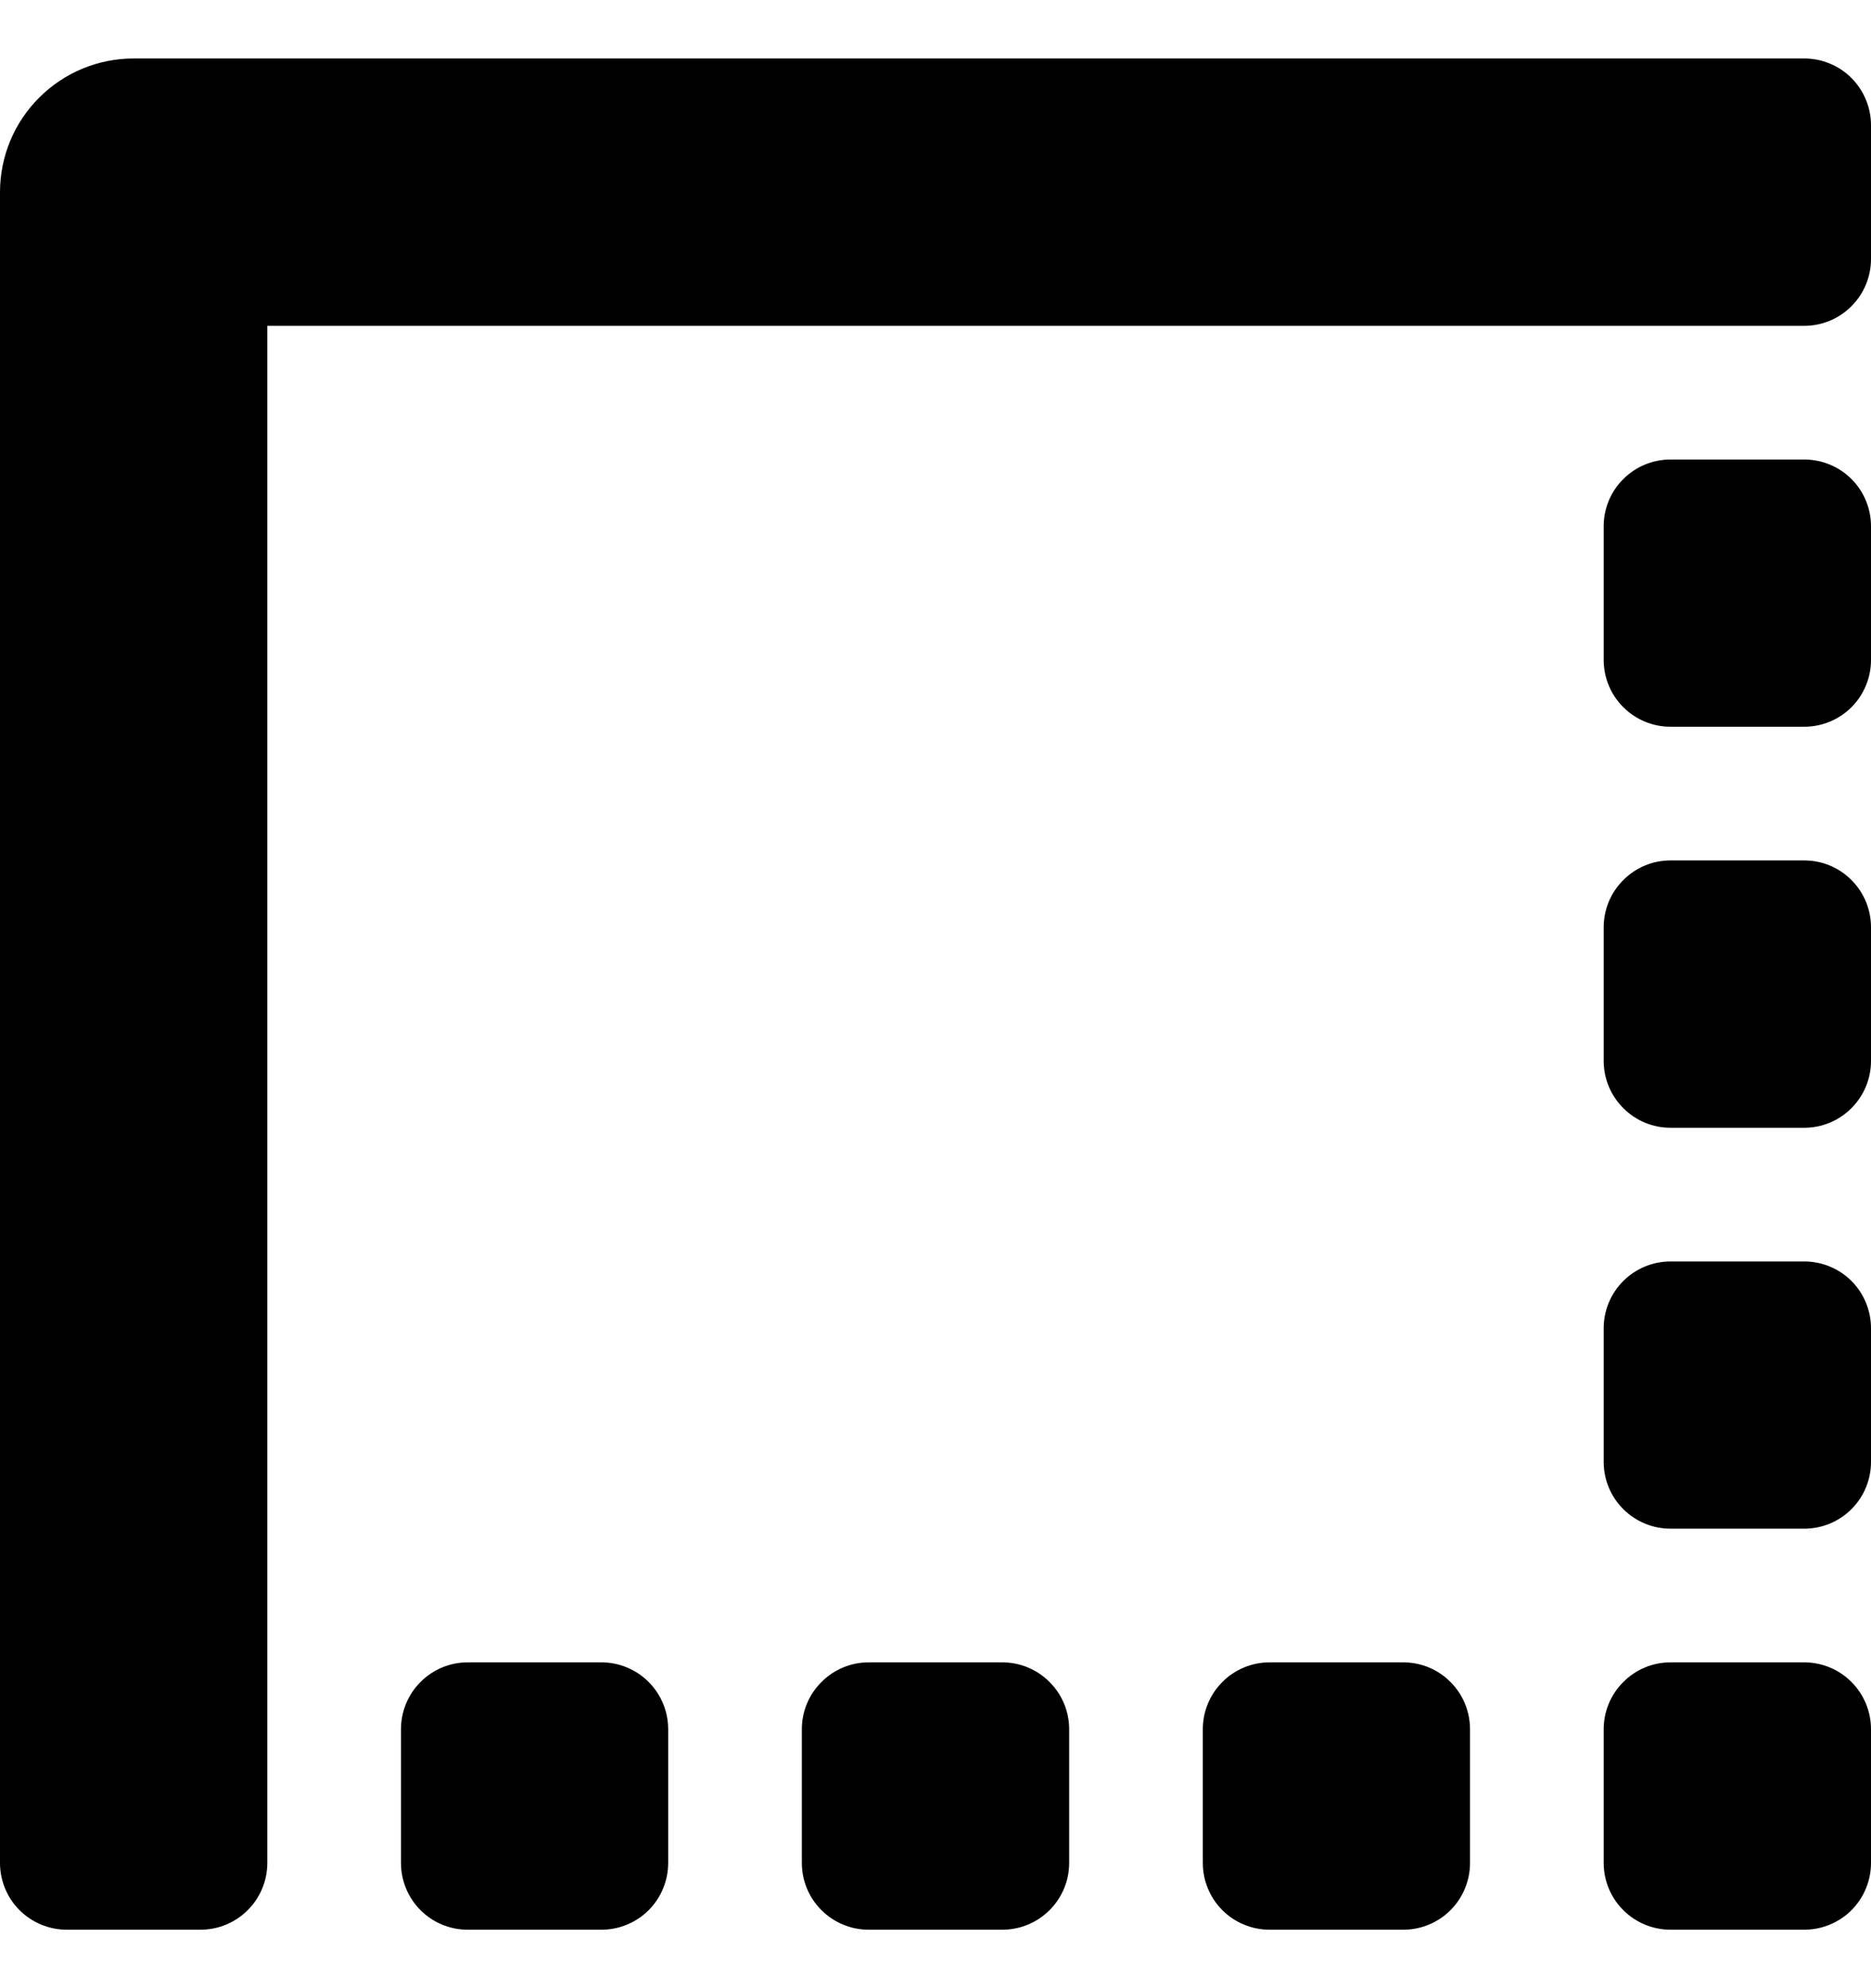 <svg width="16" height="17" viewBox="0 0 16 17" fill="none" xmlns="http://www.w3.org/2000/svg">
<path d="M8.571 14.214H7.429C7.277 14.214 7.132 14.274 7.025 14.382C6.917 14.489 6.857 14.634 6.857 14.786V15.929C6.857 16.08 6.917 16.226 7.025 16.333C7.132 16.44 7.277 16.5 7.429 16.5H8.571C8.723 16.5 8.868 16.44 8.975 16.333C9.083 16.226 9.143 16.08 9.143 15.929V14.786C9.143 14.634 9.083 14.489 8.975 14.382C8.868 14.274 8.723 14.214 8.571 14.214ZM5.143 14.214H4C3.848 14.214 3.703 14.274 3.596 14.382C3.489 14.489 3.429 14.634 3.429 14.786V15.929C3.429 16.08 3.489 16.226 3.596 16.333C3.703 16.44 3.848 16.5 4 16.5H5.143C5.294 16.5 5.44 16.44 5.547 16.333C5.654 16.226 5.714 16.08 5.714 15.929V14.786C5.714 14.634 5.654 14.489 5.547 14.382C5.44 14.274 5.294 14.214 5.143 14.214ZM12 14.214H10.857C10.706 14.214 10.56 14.274 10.453 14.382C10.346 14.489 10.286 14.634 10.286 14.786V15.929C10.286 16.08 10.346 16.226 10.453 16.333C10.56 16.44 10.706 16.5 10.857 16.5H12C12.152 16.5 12.297 16.44 12.404 16.333C12.511 16.226 12.571 16.08 12.571 15.929V14.786C12.571 14.634 12.511 14.489 12.404 14.382C12.297 14.274 12.152 14.214 12 14.214ZM15.429 7.357H14.286C14.134 7.357 13.989 7.417 13.882 7.525C13.774 7.632 13.714 7.777 13.714 7.929V9.071C13.714 9.223 13.774 9.368 13.882 9.475C13.989 9.583 14.134 9.643 14.286 9.643H15.429C15.58 9.643 15.726 9.583 15.833 9.475C15.94 9.368 16 9.223 16 9.071V7.929C16 7.777 15.94 7.632 15.833 7.525C15.726 7.417 15.58 7.357 15.429 7.357ZM15.429 10.786H14.286C14.134 10.786 13.989 10.846 13.882 10.953C13.774 11.06 13.714 11.206 13.714 11.357V12.5C13.714 12.652 13.774 12.797 13.882 12.904C13.989 13.011 14.134 13.071 14.286 13.071H15.429C15.58 13.071 15.726 13.011 15.833 12.904C15.94 12.797 16 12.652 16 12.5V11.357C16 11.206 15.94 11.06 15.833 10.953C15.726 10.846 15.58 10.786 15.429 10.786ZM15.429 14.214H14.286C14.134 14.214 13.989 14.274 13.882 14.382C13.774 14.489 13.714 14.634 13.714 14.786V15.929C13.714 16.08 13.774 16.226 13.882 16.333C13.989 16.44 14.134 16.5 14.286 16.5H15.429C15.58 16.5 15.726 16.44 15.833 16.333C15.94 16.226 16 16.08 16 15.929V14.786C16 14.634 15.94 14.489 15.833 14.382C15.726 14.274 15.58 14.214 15.429 14.214ZM15.429 3.929H14.286C14.134 3.929 13.989 3.989 13.882 4.096C13.774 4.203 13.714 4.348 13.714 4.5V5.643C13.714 5.794 13.774 5.94 13.882 6.047C13.989 6.154 14.134 6.214 14.286 6.214H15.429C15.58 6.214 15.726 6.154 15.833 6.047C15.94 5.94 16 5.794 16 5.643V4.5C16 4.348 15.94 4.203 15.833 4.096C15.726 3.989 15.58 3.929 15.429 3.929ZM15.429 0.5H1.143C0.84 0.5 0.549 0.62 0.335 0.835C0.12 1.049 0 1.34 0 1.643L0 15.929C0 16.08 0.06 16.226 0.167 16.333C0.275 16.44 0.42 16.5 0.571 16.5H1.714C1.866 16.5 2.011 16.44 2.118 16.333C2.226 16.226 2.286 16.08 2.286 15.929V2.786H15.429C15.58 2.786 15.726 2.726 15.833 2.618C15.94 2.511 16 2.366 16 2.214V1.071C16 0.92 15.94 0.775 15.833 0.667C15.726 0.56 15.58 0.5 15.429 0.5Z" fill="black"/>
</svg>

